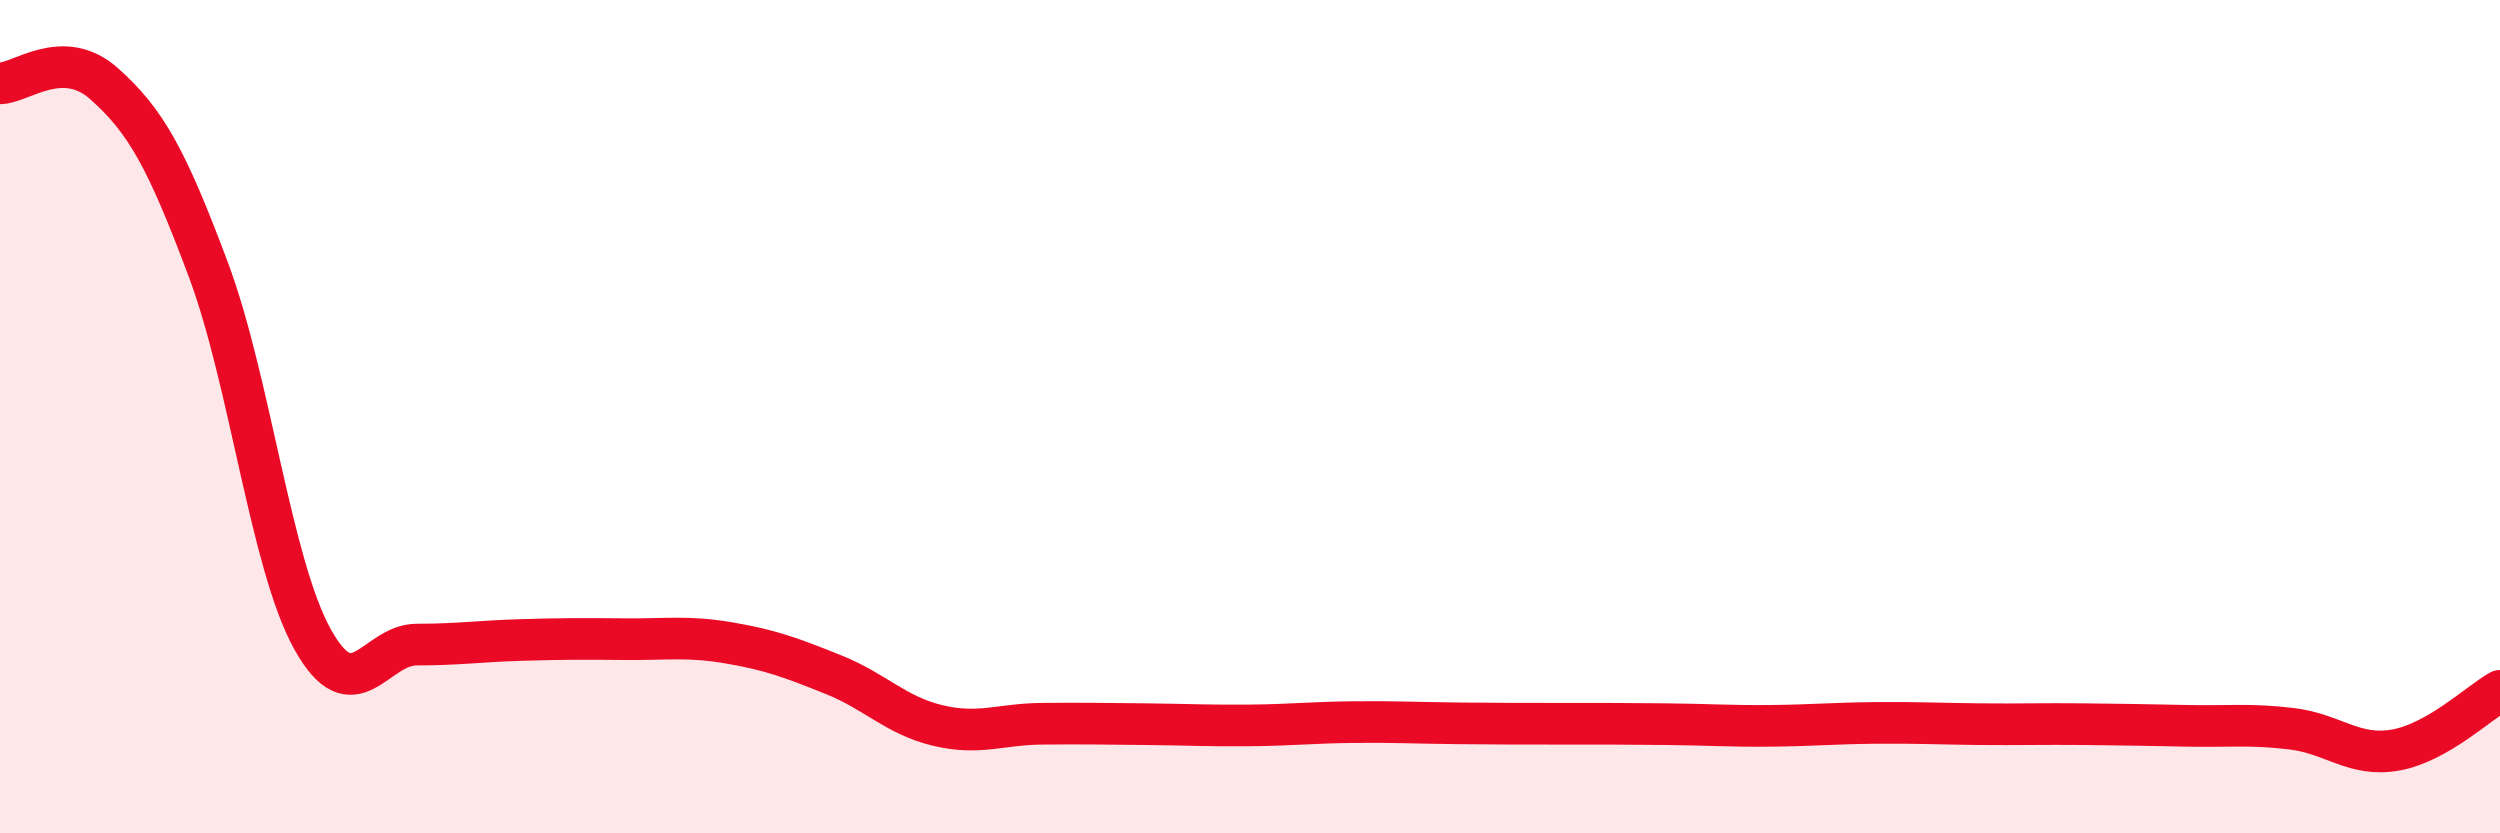 
    <svg width="60" height="20" viewBox="0 0 60 20" xmlns="http://www.w3.org/2000/svg">
      <path
        d="M 0,2 C 0.5,2 1.5,1.12 2.5,2.01 C 3.5,2.9 4,3.8 5,6.47 C 6,9.14 6.5,13.54 7.5,15.34 C 8.5,17.14 9,15.47 10,15.47 C 11,15.47 11.5,15.39 12.5,15.36 C 13.5,15.33 14,15.33 15,15.34 C 16,15.35 16.5,15.26 17.5,15.43 C 18.5,15.6 19,15.79 20,16.19 C 21,16.59 21.5,17.17 22.5,17.41 C 23.5,17.65 24,17.38 25,17.37 C 26,17.36 26.5,17.37 27.5,17.38 C 28.5,17.39 29,17.42 30,17.41 C 31,17.4 31.5,17.34 32.5,17.33 C 33.5,17.32 34,17.35 35,17.36 C 36,17.37 36.5,17.37 37.5,17.37 C 38.5,17.37 39,17.37 40,17.38 C 41,17.39 41.5,17.43 42.5,17.42 C 43.5,17.41 44,17.36 45,17.35 C 46,17.34 46.5,17.37 47.5,17.38 C 48.5,17.39 49,17.37 50,17.38 C 51,17.39 51.5,17.4 52.5,17.42 C 53.5,17.44 54,17.37 55,17.49 C 56,17.61 56.5,18.18 57.5,18 C 58.5,17.82 59.5,16.86 60,16.58L60 20L0 20Z"
        fill="#EB0A25"
        opacity="0.1"
        stroke-linecap="round"
        stroke-linejoin="round"
      />
      <path
        d="M 0,2 C 0.5,2 1.5,1.12 2.5,2.01 C 3.5,2.9 4,3.8 5,6.47 C 6,9.14 6.5,13.54 7.5,15.34 C 8.5,17.14 9,15.47 10,15.47 C 11,15.47 11.5,15.39 12.5,15.36 C 13.5,15.33 14,15.33 15,15.34 C 16,15.35 16.5,15.26 17.5,15.43 C 18.5,15.6 19,15.79 20,16.19 C 21,16.59 21.5,17.17 22.5,17.41 C 23.5,17.65 24,17.38 25,17.37 C 26,17.36 26.5,17.37 27.5,17.38 C 28.5,17.39 29,17.42 30,17.41 C 31,17.4 31.5,17.34 32.5,17.33 C 33.5,17.32 34,17.35 35,17.36 C 36,17.37 36.5,17.37 37.5,17.37 C 38.5,17.37 39,17.37 40,17.38 C 41,17.39 41.5,17.43 42.5,17.42 C 43.5,17.41 44,17.36 45,17.35 C 46,17.34 46.5,17.37 47.5,17.38 C 48.5,17.39 49,17.37 50,17.38 C 51,17.39 51.5,17.4 52.5,17.42 C 53.5,17.44 54,17.37 55,17.49 C 56,17.61 56.5,18.18 57.5,18 C 58.5,17.82 59.5,16.86 60,16.58"
        stroke="#EB0A25"
        stroke-width="1"
        fill="none"
        stroke-linecap="round"
        stroke-linejoin="round"
      />
    </svg>
  